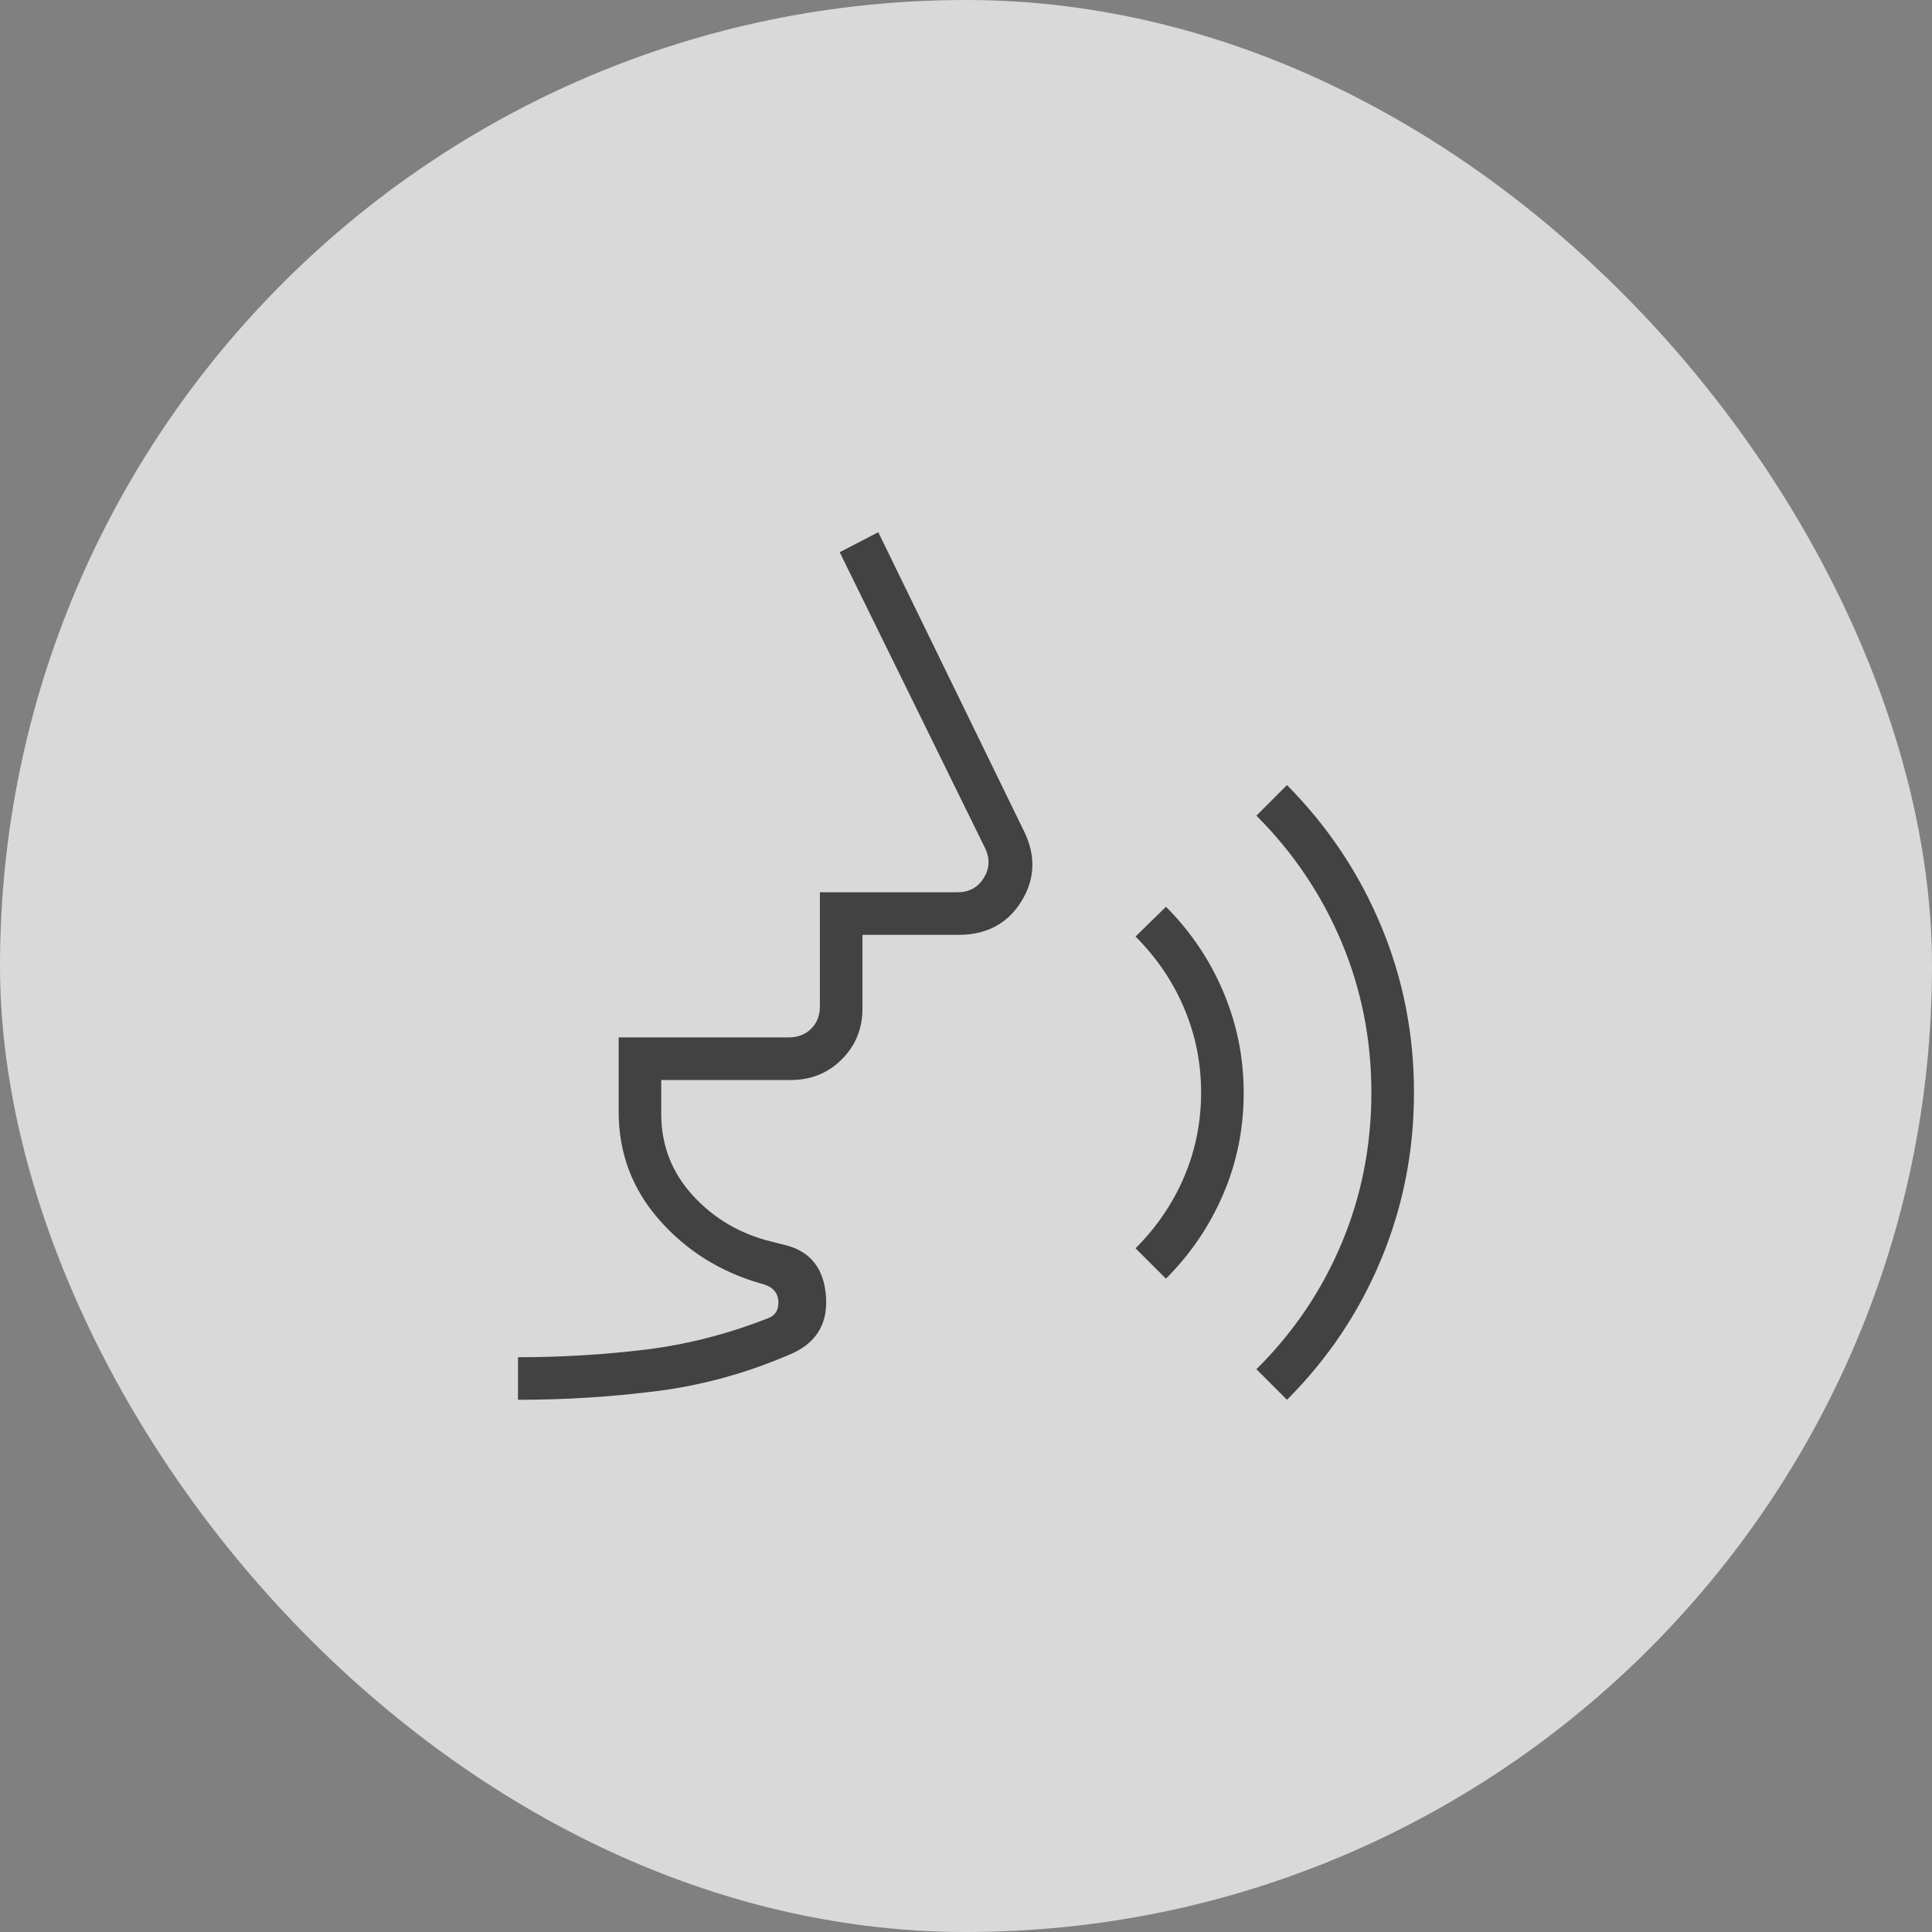 <svg width="64" height="64" viewBox="0 0 64 64" fill="none" xmlns="http://www.w3.org/2000/svg">
<rect x="0" y="0" width="64" height="64" fill="#808080" stroke="none"/>
<rect width="64" height="64" rx="32" fill="white" fill-opacity="0.7"/>
<path d="M17.16 46.37V44.96C18.576 44.96 19.972 44.877 21.347 44.712C22.723 44.546 24.084 44.2 25.431 43.673C25.687 43.581 25.805 43.386 25.783 43.091C25.762 42.795 25.569 42.605 25.206 42.519C23.858 42.133 22.736 41.429 21.839 40.409C20.942 39.389 20.494 38.196 20.494 36.83V34.365H26.134C26.433 34.365 26.679 34.269 26.872 34.077C27.064 33.885 27.16 33.639 27.16 33.34V29.558H31.713C32.097 29.558 32.387 29.403 32.583 29.093C32.779 28.783 32.798 28.457 32.642 28.115L27.816 18.293L29.094 17.63L33.924 27.539C34.32 28.351 34.289 29.125 33.832 29.862C33.374 30.599 32.681 30.968 31.754 30.968H28.571V33.404C28.571 34.073 28.343 34.636 27.886 35.092C27.431 35.548 26.868 35.776 26.198 35.776H21.904V36.894C21.904 37.936 22.253 38.839 22.951 39.602C23.65 40.365 24.516 40.874 25.549 41.128L26.049 41.253C26.863 41.47 27.301 42.039 27.363 42.962C27.424 43.884 27.014 44.524 26.132 44.882C24.706 45.495 23.24 45.896 21.733 46.085C20.226 46.275 18.702 46.37 17.16 46.37ZM38.624 42.357L37.616 41.352C38.315 40.654 38.852 39.865 39.226 38.985C39.601 38.106 39.788 37.173 39.788 36.185C39.788 35.211 39.601 34.282 39.226 33.398C38.852 32.514 38.315 31.722 37.616 31.024L38.624 30.038C39.44 30.854 40.073 31.793 40.523 32.855C40.974 33.918 41.199 35.033 41.199 36.201C41.199 37.384 40.974 38.501 40.523 39.554C40.073 40.606 39.44 41.541 38.624 42.357ZM42.633 46.37L41.62 45.356C42.84 44.15 43.78 42.763 44.44 41.193C45.099 39.624 45.429 37.956 45.429 36.188C45.429 34.436 45.099 32.775 44.44 31.205C43.78 29.635 42.84 28.24 41.62 27.02L42.633 26.007C43.982 27.37 45.021 28.923 45.748 30.667C46.476 32.41 46.84 34.251 46.84 36.188C46.84 38.135 46.476 39.981 45.748 41.727C45.021 43.473 43.982 45.021 42.633 46.37Z" fill="#424242"/>
</svg>
